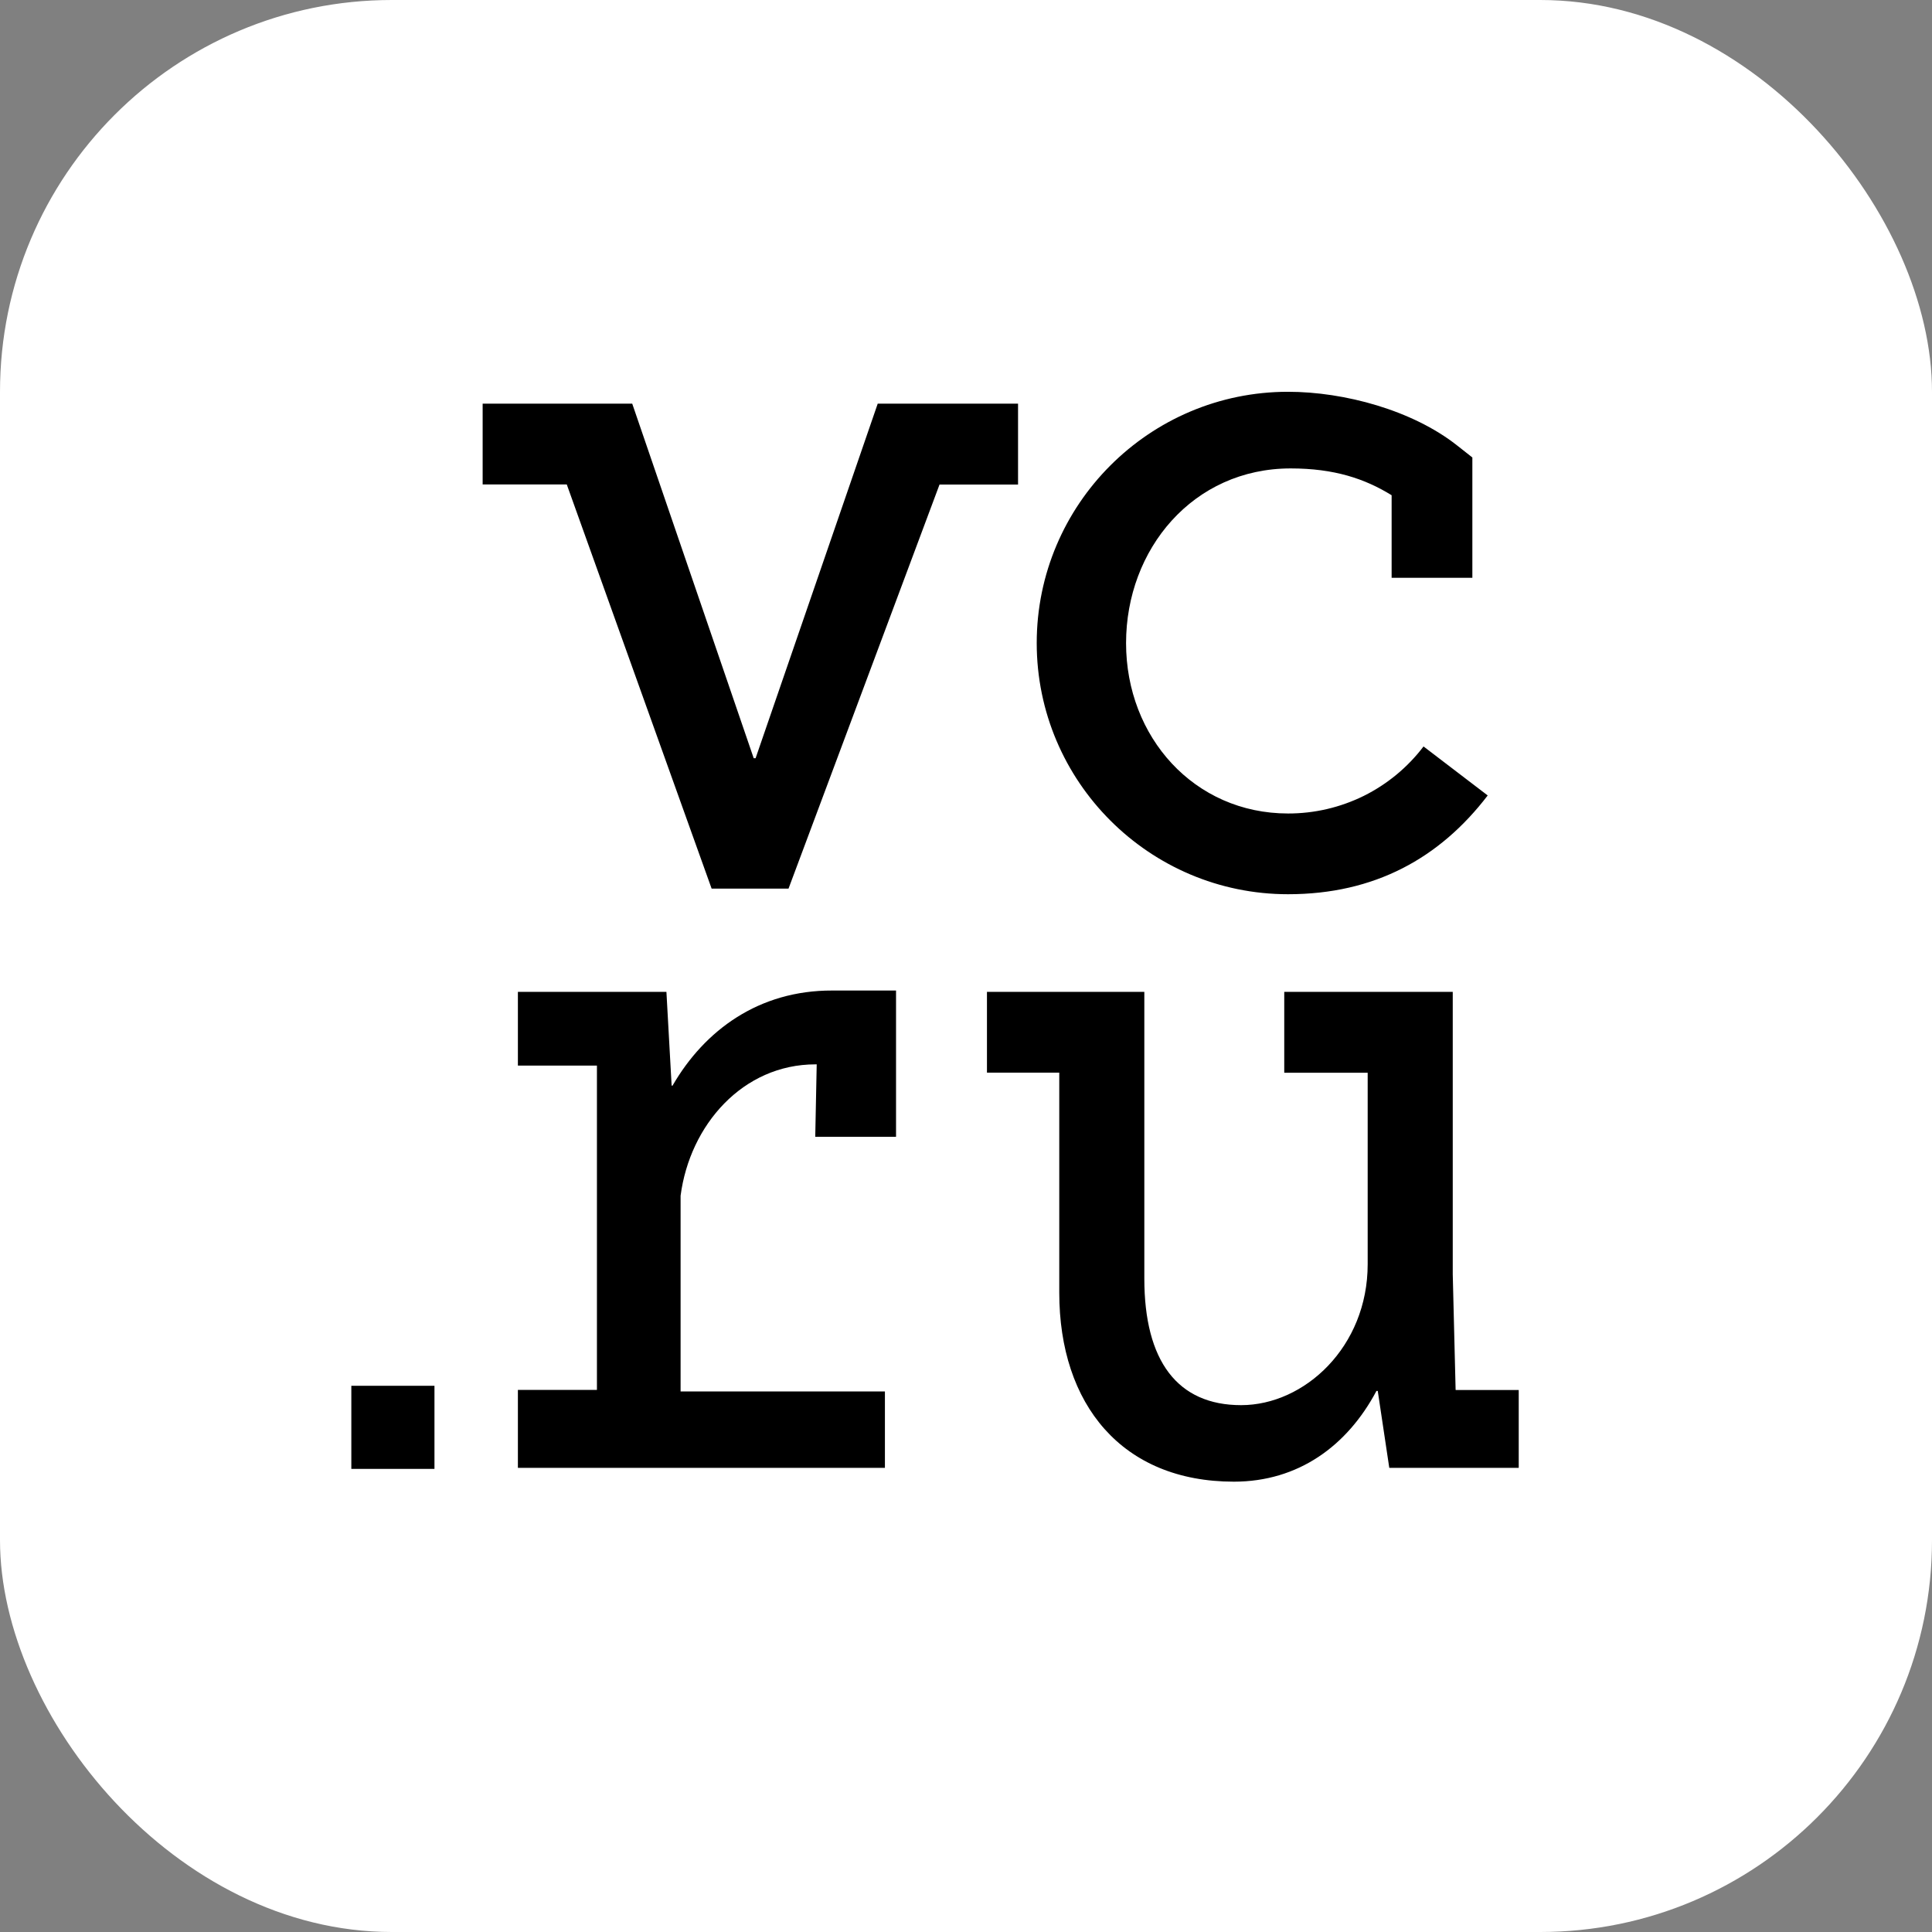 <?xml version="1.0" encoding="UTF-8"?> <svg xmlns="http://www.w3.org/2000/svg" width="33" height="33" viewBox="0 0 33 33" fill="none"><rect x="0" y="0" width="33" height="33" fill="#808080" stroke="none"/><rect width="33" height="33" rx="6.692" fill="white"></rect><path d="M22.001 15.274C23.478 15.274 24.591 14.659 25.411 13.587L24.315 12.75C24.044 13.107 23.694 13.396 23.293 13.595C22.891 13.793 22.449 13.896 22.001 13.895C20.397 13.895 19.234 12.588 19.234 10.985C19.234 9.381 20.378 8.001 22.046 8.001C22.788 8.001 23.312 8.176 23.77 8.459V9.869H25.149V7.814L24.885 7.606C24.127 7.009 22.968 6.692 22 6.692C19.633 6.692 17.708 8.617 17.708 10.984C17.708 13.349 19.633 15.274 22.001 15.274ZM24.863 23.74L24.814 21.764V16.942H21.936V18.323H23.361V21.594C23.361 23.003 22.284 24.001 21.199 24.001C20.113 24.001 19.546 23.248 19.546 21.839V16.942H16.858V18.322H18.093V22.079C18.093 23.99 19.165 25.308 21.076 25.308C22.175 25.308 23.012 24.698 23.511 23.758H23.533L23.73 25.072H25.941V23.742H24.865V23.739L24.863 23.74ZM17.39 6.895H14.992L12.906 12.951H12.874L10.799 6.895H8.244V8.275H9.681L12.155 15.178H13.469V15.177L16.048 8.276H17.389V6.895L17.39 6.895ZM6 25.09H7.421V23.67H6.001V25.09H6ZM11.488 18.543H11.472L11.383 16.942H8.846V18.201H10.196V23.741H8.846V25.072H15.115V23.767H11.625V20.424C11.783 19.213 12.69 18.18 13.928 18.18H13.95L13.925 19.417H15.305V16.919H14.214C12.965 16.916 12.038 17.592 11.487 18.544L11.488 18.543Z" fill="black"></path></svg> 